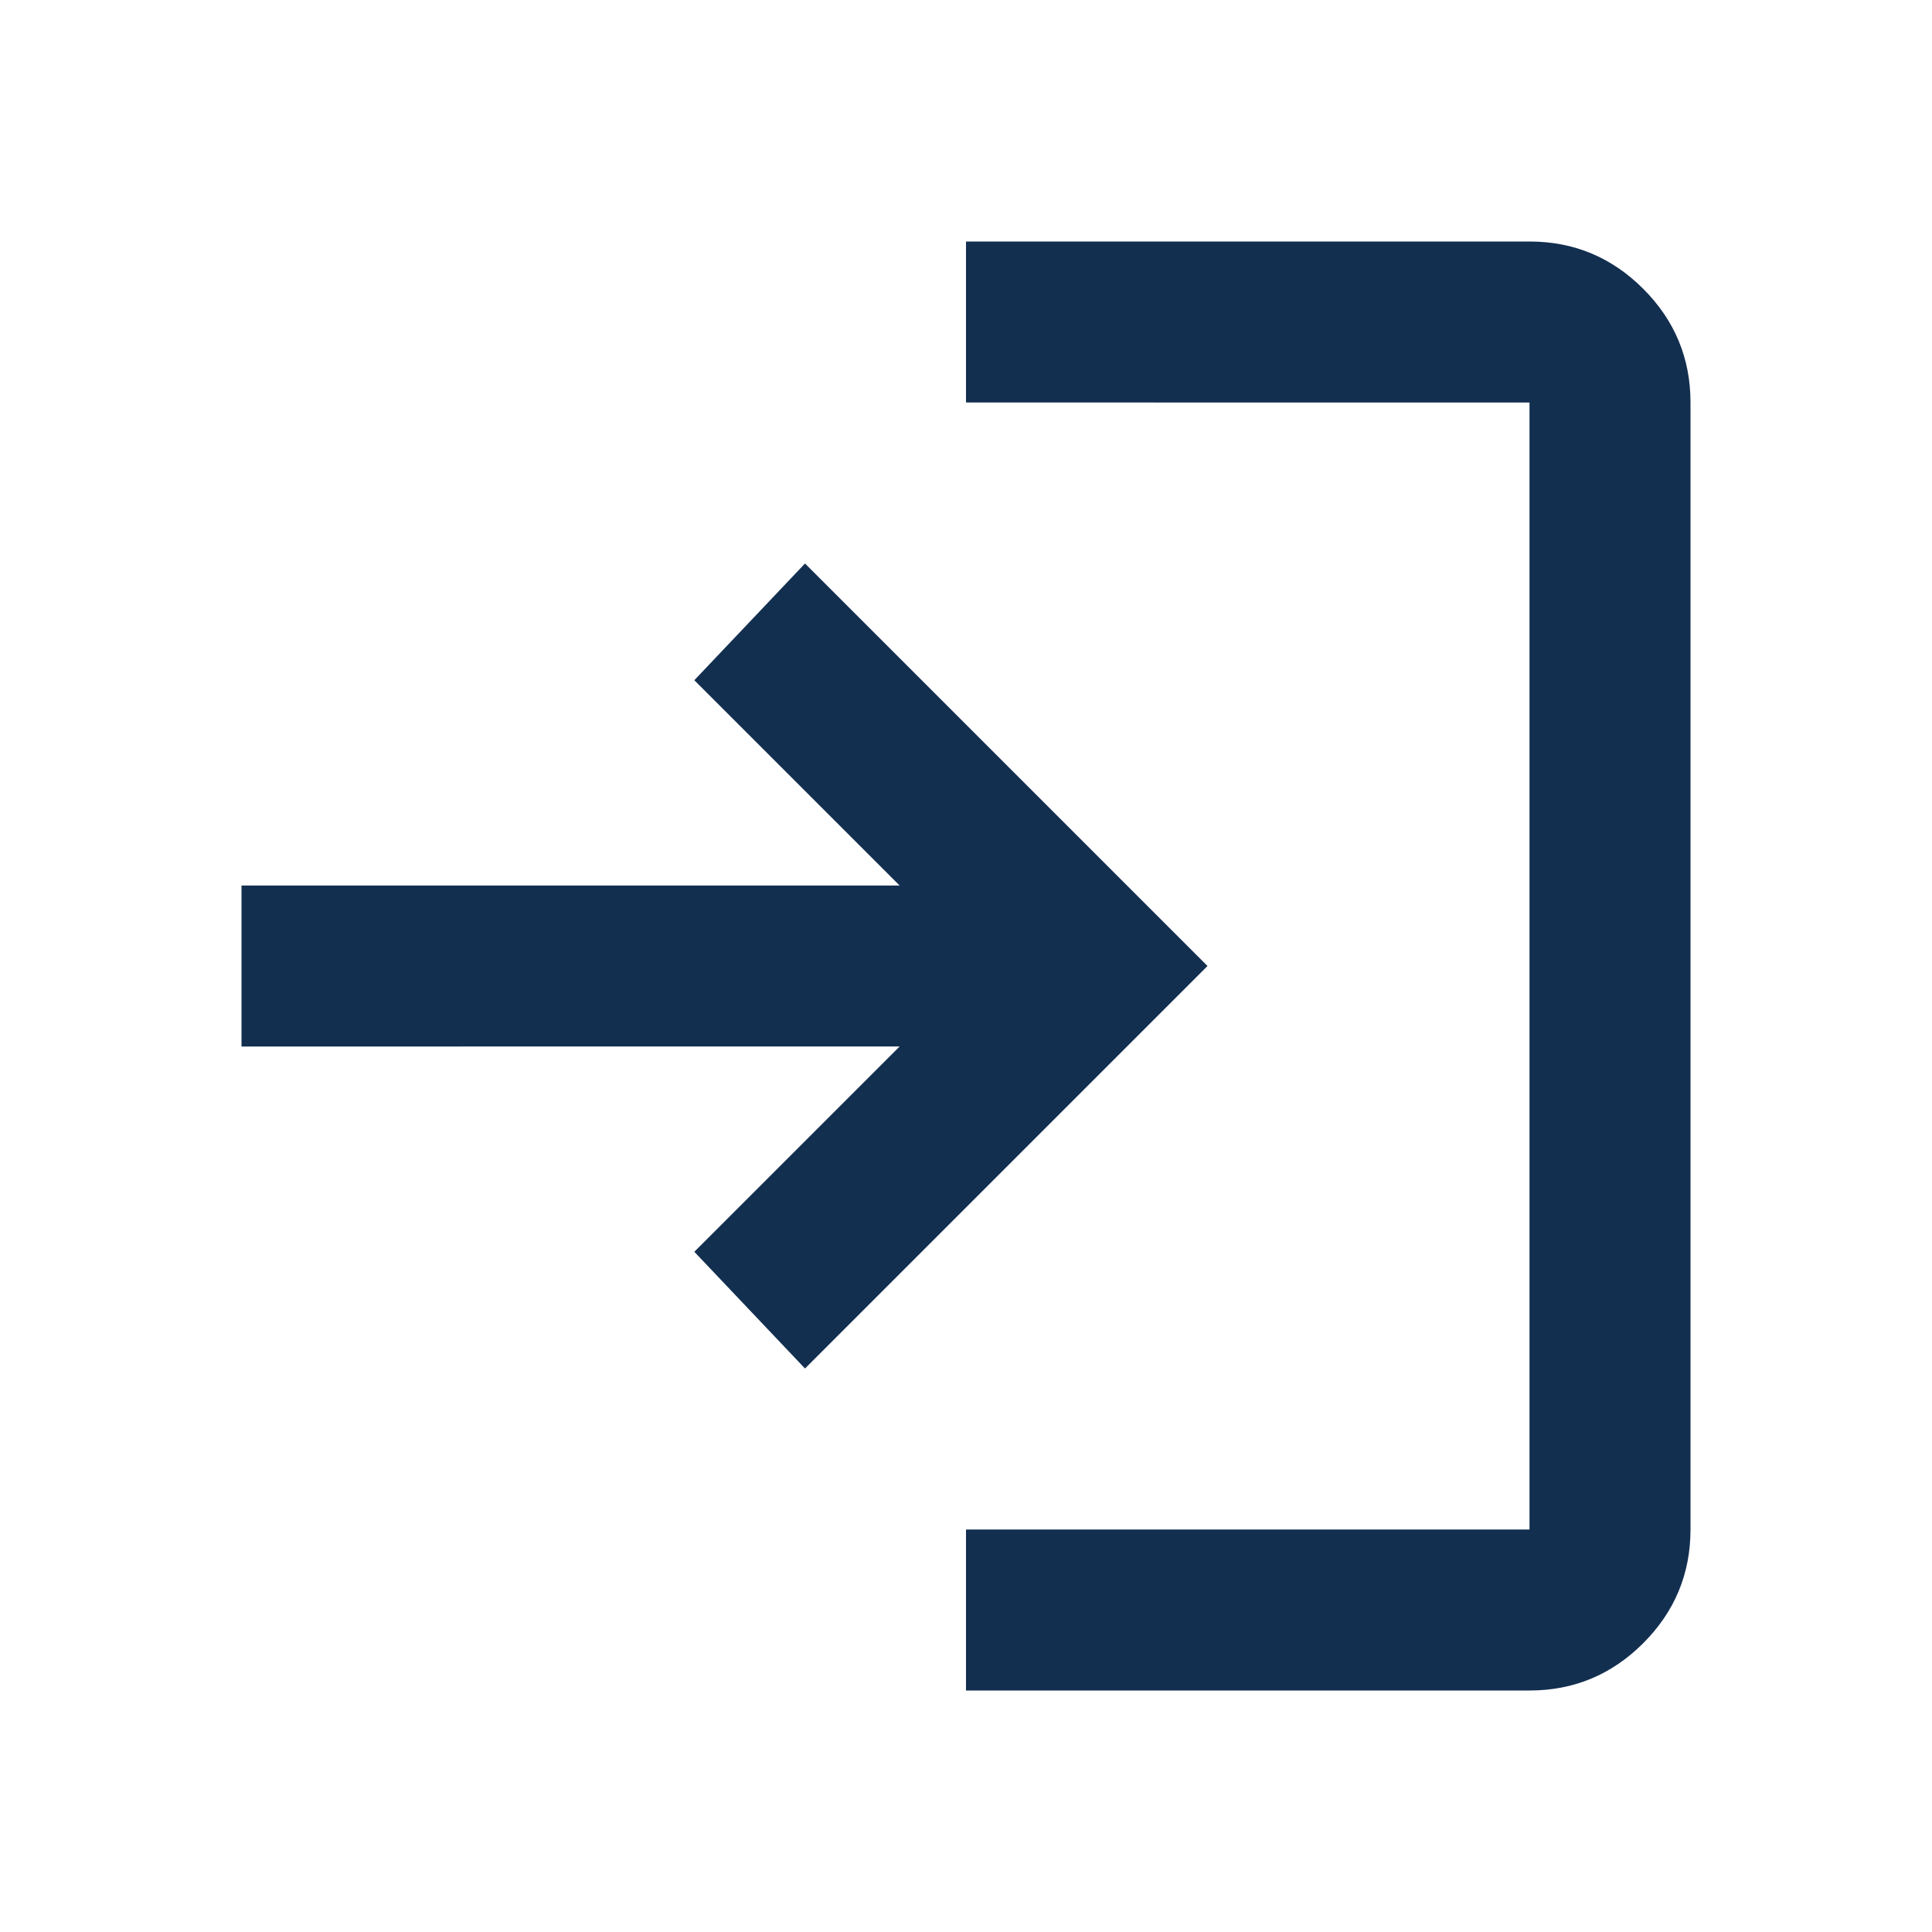 <svg xmlns="http://www.w3.org/2000/svg" height="24px" viewBox="0 -960 960 960" width="24px" fill="#132f50"><path d="M480-120v-80h280v-560H480v-80h280q33 0 56.5 23.5T840-760v560q0 33-23.5 56.5T760-120H480Zm-80-160-55-58 102-102H120v-80h327L345-622l55-58 200 200-200 200Z"/></svg>